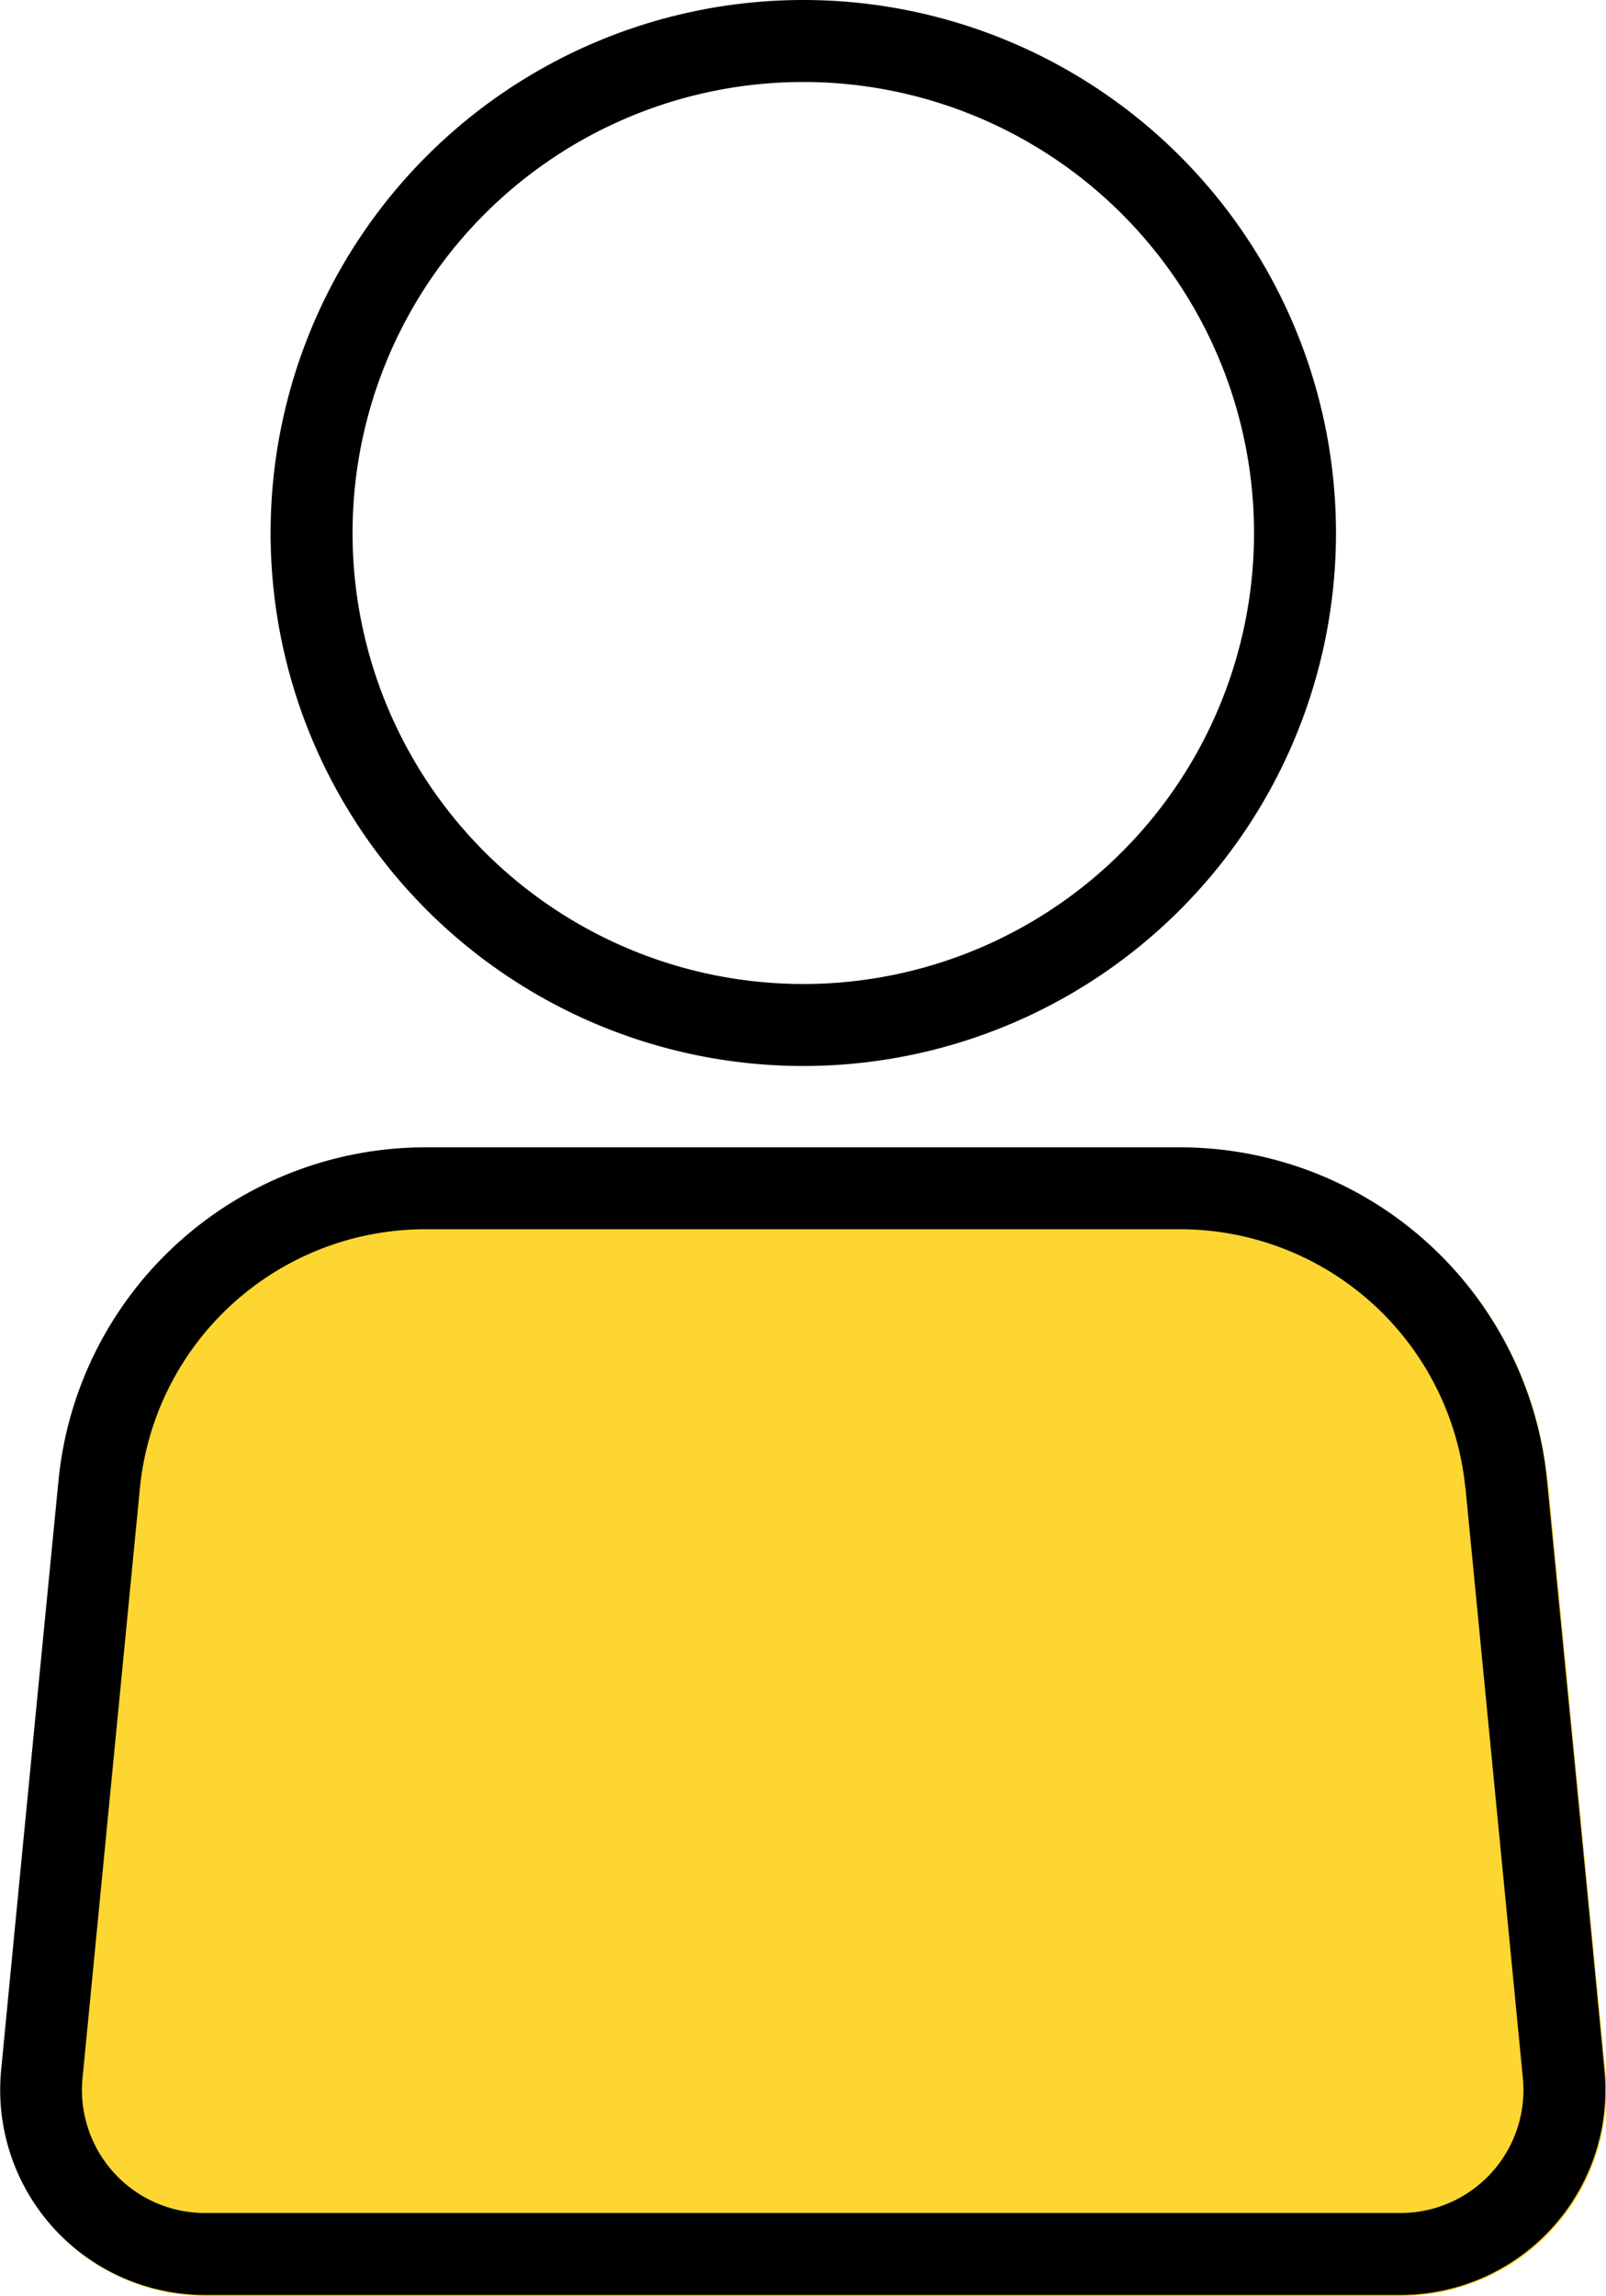 <svg xmlns="http://www.w3.org/2000/svg" width="19.597" height="28" viewBox="0 0 19.597 28">
  <g id="person" transform="translate(-54.198 -2)">
    <path id="Path_157756" data-name="Path 157756" d="M73.083,20.064A4.5,4.5,0,0,0,68.6,16H59.4a4.5,4.5,0,0,0-4.479,4.064c-.225,2.309-.509,5.228-.7,7.194A2.5,2.5,0,0,0,56.7,30H71.3a2.5,2.5,0,0,0,2.488-2.742c-.192-1.966-.476-4.885-.7-7.194Z" fill="#fed631" fill-rule="evenodd"/>
    <g id="Group_102610" data-name="Group 102610" transform="translate(-12.8 -4.1)">
      <path id="Path_157757" data-name="Path 157757" d="M76.8,6.1a6.5,6.5,0,1,0,6.5,6.5A6.5,6.5,0,0,0,76.8,6.1Zm0,1a5.5,5.5,0,1,1-5.5,5.5,5.5,5.5,0,0,1,5.5-5.5Z" fill-rule="evenodd"/>
    </g>
    <g id="Group_102611" data-name="Group 102611" transform="translate(-71.111 -10.222)">
      <path id="Path_157758" data-name="Path 157758" d="M144.186,30.276a4.5,4.5,0,0,0-4.477-4.062H130.5a4.5,4.5,0,0,0-4.477,4.062c-.226,2.309-.511,5.227-.7,7.193a2.5,2.5,0,0,0,2.487,2.741H142.4a2.5,2.5,0,0,0,2.487-2.741C144.7,35.5,144.411,32.585,144.186,30.276Zm-.994.1.7,7.193A1.5,1.5,0,0,1,142.4,39.21H127.808a1.5,1.5,0,0,1-1.492-1.645l.7-7.193a3.5,3.5,0,0,1,3.483-3.159h9.208a3.5,3.5,0,0,1,3.483,3.159Z" fill-rule="evenodd"/>
    </g>
  </g>
</svg>
